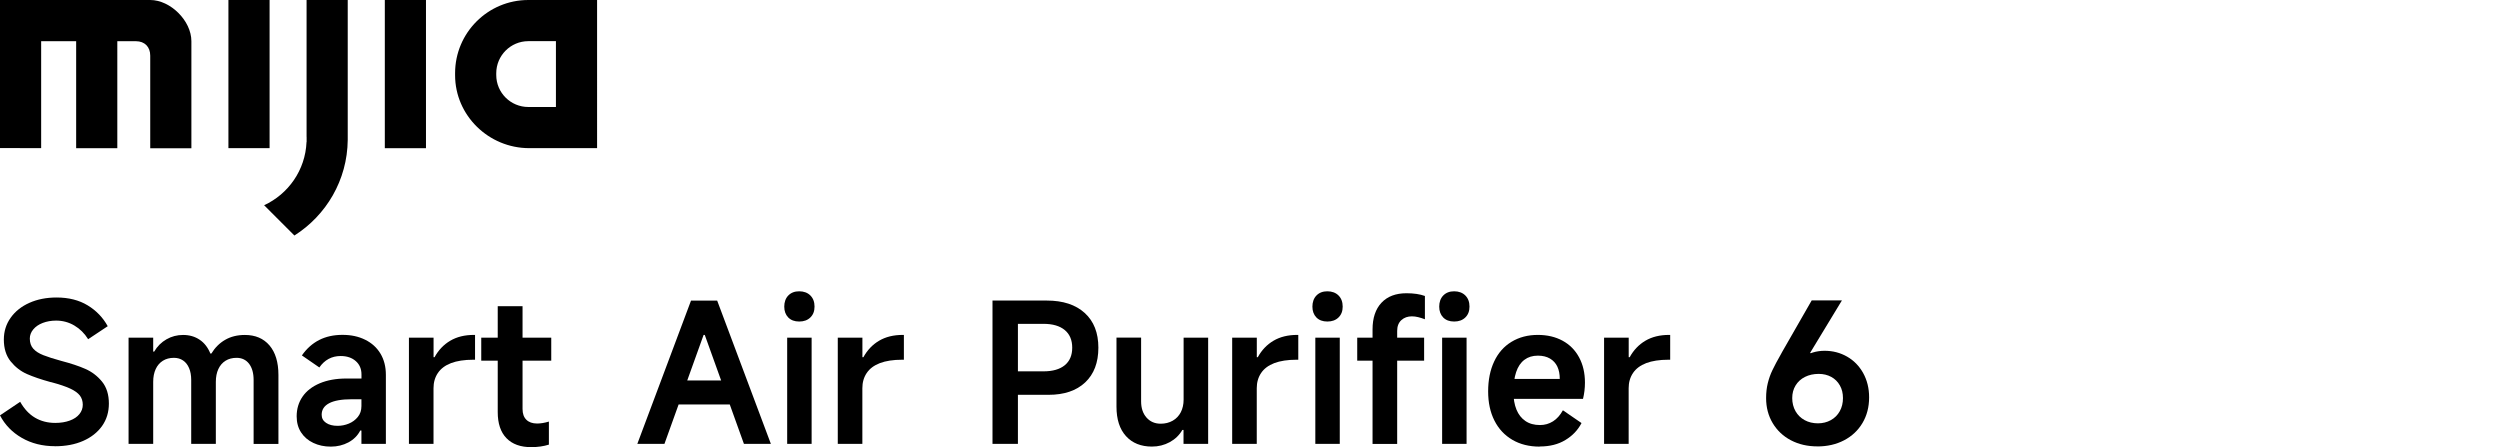 <?xml version="1.0" encoding="UTF-8"?><svg id="_图层_1" xmlns="http://www.w3.org/2000/svg" width="540" height="96.63" viewBox="0 0 540 96.63"><defs><style>.cls-1{fill-rule:evenodd;}</style></defs><path class="cls-1" d="M32.45,0H0v31.98l8.89.02V8.9h7.56v23.11h8.89V8.9h4c1.94,0,3.11,1.24,3.11,3.12v20h8.89V8.9C41.34,4.47,36.8,0,32.45,0Z"/><rect x="49.34" y="0" width="8.89" height="32"/><path class="cls-1" d="M66.23,29.56v1.11h-.02c-.25,6.07-3.93,11.25-9.16,13.66l6.54,6.54c6.86-4.34,11.44-11.96,11.52-20.65h0V0h-8.89v29.56Z"/><path class="cls-1" d="M114.12,0C105.39,0,98.3,7.08,98.3,15.8v.44c0,8.71,7.26,15.76,16,15.76h14.67V0h-14.84ZM120.08,23.11h-5.96c-3.83,0-6.93-3.09-6.93-6.91v-.38c0-3.81,3.1-6.93,6.93-6.93h5.96v14.22Z"/><polygon class="cls-1" points="83.12 31.56 83.12 32.01 92.01 32.01 92.01 0 83.12 0 83.12 31.56"/><path d="M11.89,96.38c-2.71,0-5.1-.6-7.18-1.8-2.08-1.2-3.65-2.82-4.71-4.86l4.36-2.93c.87,1.54,1.93,2.68,3.2,3.43,1.27.75,2.73,1.13,4.38,1.13,1.17,0,2.21-.17,3.12-.5.91-.33,1.61-.8,2.09-1.4.49-.6.73-1.28.73-2.03s-.21-1.44-.63-1.99c-.42-.54-1.11-1.04-2.07-1.49-.96-.45-2.32-.91-4.08-1.38l-.21-.04c-2.04-.56-3.73-1.14-5.09-1.74-1.35-.6-2.52-1.51-3.5-2.72-.98-1.22-1.47-2.79-1.47-4.71,0-1.76.49-3.33,1.47-4.71.98-1.38,2.33-2.46,4.06-3.23,1.73-.77,3.69-1.15,5.86-1.15,2.62,0,4.86.57,6.72,1.7,1.86,1.13,3.3,2.63,4.33,4.5l-4.23,2.81c-.78-1.26-1.77-2.24-2.97-2.95-1.2-.71-2.51-1.07-3.94-1.07-1.06,0-2.02.17-2.89.5s-1.55.8-2.05,1.4-.75,1.26-.75,1.99c0,.89.25,1.62.75,2.18.5.56,1.23,1.03,2.18,1.4.95.38,2.25.79,3.89,1.24,2.04.53,3.76,1.1,5.17,1.72,1.41.62,2.61,1.53,3.6,2.74.99,1.21,1.49,2.8,1.49,4.75,0,1.84-.49,3.46-1.47,4.84-.98,1.38-2.35,2.46-4.1,3.23-1.76.77-3.78,1.15-6.07,1.15Z"/><path d="M27.77,95.88v-22.95h5.32v3.02h.21c.67-1.15,1.56-2.03,2.66-2.66,1.1-.63,2.3-.94,3.58-.94,1.37,0,2.56.34,3.58,1.03,1.02.68,1.79,1.68,2.32,2.99h.21c.78-1.28,1.78-2.28,2.99-2.97,1.21-.7,2.63-1.05,4.25-1.05,2.26,0,4.03.75,5.32,2.26,1.28,1.51,1.93,3.63,1.93,6.37v14.91h-5.36v-13.82c0-1.48-.33-2.64-.98-3.5-.66-.85-1.56-1.28-2.7-1.28-.92,0-1.72.21-2.39.63-.67.42-1.19,1.02-1.55,1.8-.36.78-.54,1.7-.54,2.76v13.4h-5.32v-13.82c0-.98-.15-1.83-.46-2.55-.31-.73-.74-1.28-1.3-1.65-.56-.38-1.21-.57-1.97-.57-.92,0-1.72.21-2.39.63-.67.42-1.19,1.02-1.55,1.8-.36.78-.54,1.7-.54,2.76v13.4h-5.32Z"/><path d="M71.45,96.47c-1.4,0-2.65-.27-3.77-.8-1.12-.53-2-1.28-2.64-2.26-.64-.98-.96-2.14-.96-3.48,0-1.62.43-3.04,1.28-4.27.85-1.23,2.09-2.18,3.71-2.87,1.62-.68,3.53-1.03,5.74-1.03h3.27v-.88c0-1.2-.41-2.16-1.24-2.89-.82-.72-1.91-1.09-3.25-1.09-.98,0-1.85.21-2.62.63-.77.42-1.43,1.03-1.99,1.84l-3.77-2.6c1.03-1.48,2.28-2.59,3.73-3.33,1.45-.74,3.13-1.11,5.03-1.11s3.48.35,4.9,1.05c1.42.7,2.53,1.7,3.31,3,.78,1.3,1.17,2.83,1.17,4.59v14.91h-5.28v-2.89h-.25c-.56,1.09-1.41,1.94-2.55,2.56-1.15.61-2.42.92-3.81.92ZM72.91,91.98c.84,0,1.65-.16,2.43-.48.78-.32,1.43-.8,1.95-1.44.52-.64.78-1.42.78-2.35v-1.47h-2.14c-2.15,0-3.76.29-4.84.86-1.08.57-1.61,1.4-1.61,2.49,0,.73.31,1.31.94,1.74.63.43,1.46.65,2.49.65Z"/><path d="M88.33,95.88v-22.95h5.32v4.23h.21c.84-1.53,1.97-2.72,3.39-3.56s3.13-1.26,5.11-1.26h.25v5.36h-.38c-1.93,0-3.53.25-4.8.73-1.27.49-2.22,1.2-2.85,2.14s-.94,2.03-.94,3.29v12.02h-5.32Z"/><path d="M103.95,77.91v-4.98h15.12v4.98h-15.12ZM114.79,96.59c-2.35,0-4.15-.65-5.4-1.95-1.26-1.3-1.88-3.18-1.88-5.63v-22.87h5.36v22.2c0,1.01.27,1.78.82,2.32.54.54,1.32.82,2.32.82.78,0,1.63-.14,2.55-.42v4.98c-1.15.36-2.4.54-3.77.54Z"/><path d="M137.66,95.88l11.6-30.95h5.65l11.6,30.95h-5.82l-8.46-23.54h-.25l-8.46,23.54h-5.86ZM158.64,82.18l1.38,5.19h-15.62l1.3-5.19h12.94Z"/><path d="M175.94,66.23c0,.98-.3,1.76-.9,2.34-.6.59-1.4.88-2.41.88s-1.79-.29-2.37-.88c-.57-.59-.86-1.37-.86-2.34s.29-1.81.88-2.41c.59-.6,1.37-.9,2.35-.9s1.81.3,2.41.9c.6.6.9,1.4.9,2.41ZM175.31,95.88h-5.28v-22.95h5.28v22.95Z"/><path d="M180.96,95.88v-22.95h5.32v4.23h.21c.84-1.53,1.97-2.72,3.39-3.56,1.42-.84,3.13-1.26,5.11-1.26h.25v5.36h-.38c-1.93,0-3.53.25-4.8.73-1.27.49-2.22,1.2-2.85,2.14-.63.94-.94,2.03-.94,3.29v12.02h-5.32Z"/><path d="M217.4,85.28v-5.07h8c1.98,0,3.51-.44,4.59-1.32,1.07-.88,1.61-2.14,1.61-3.79s-.54-2.92-1.61-3.81c-1.08-.89-2.6-1.34-4.59-1.34h-5.53v25.92h-5.49v-30.95h11.73c3.49,0,6.22.89,8.19,2.68,1.97,1.79,2.95,4.29,2.95,7.5s-.95,5.71-2.85,7.5c-1.9,1.79-4.54,2.68-7.91,2.68h-9.09Z"/><path d="M260.96,72.93v22.95h-5.32v-3.02h-.25c-.64,1.12-1.55,2-2.72,2.64-1.17.64-2.46.96-3.85.96-2.37,0-4.24-.75-5.61-2.26-1.37-1.51-2.05-3.63-2.05-6.37v-14.91h5.32v13.78c0,1.45.39,2.62,1.17,3.5.78.88,1.8,1.32,3.06,1.32.98,0,1.84-.22,2.6-.65.75-.43,1.33-1.04,1.74-1.82.4-.78.61-1.69.61-2.72v-13.4h5.32Z"/><path d="M266.15,95.88v-22.95h5.32v4.23h.21c.84-1.53,1.97-2.72,3.39-3.56,1.42-.84,3.13-1.26,5.11-1.26h.25v5.36h-.38c-1.93,0-3.53.25-4.8.73-1.27.49-2.22,1.2-2.85,2.14s-.94,2.03-.94,3.29v12.02h-5.32Z"/><path d="M290.02,66.23c0,.98-.3,1.76-.9,2.34-.6.59-1.4.88-2.41.88s-1.79-.29-2.37-.88c-.57-.59-.86-1.37-.86-2.34s.29-1.81.88-2.41,1.37-.9,2.35-.9,1.81.3,2.41.9.9,1.4.9,2.41ZM289.39,95.88h-5.28v-22.95h5.28v22.95Z"/><path d="M293.16,77.91v-4.98h14.45v4.98h-14.45ZM296.47,71.17c0-2.48.64-4.41,1.93-5.78s3.09-2.05,5.4-2.05c1.59,0,2.92.2,3.98.59v5.03c-.53-.2-1.02-.35-1.47-.46-.45-.11-.89-.17-1.34-.17-.92,0-1.68.27-2.28.82s-.9,1.32-.9,2.32v24.42h-5.32v-24.71Z"/><path d="M317.41,66.23c0,.98-.3,1.76-.9,2.34-.6.59-1.4.88-2.41.88s-1.79-.29-2.37-.88c-.57-.59-.86-1.37-.86-2.34s.29-1.81.88-2.41,1.37-.9,2.35-.9,1.81.3,2.41.9.9,1.4.9,2.41ZM316.78,95.88h-5.28v-22.95h5.28v22.95Z"/><path d="M332.57,96.47c-2.26,0-4.23-.49-5.9-1.47s-2.97-2.36-3.87-4.15c-.91-1.79-1.36-3.89-1.36-6.32s.43-4.61,1.3-6.45c.86-1.84,2.11-3.26,3.75-4.25,1.63-.99,3.52-1.49,5.68-1.49,2.04,0,3.82.42,5.36,1.26s2.72,2.04,3.56,3.6,1.26,3.38,1.26,5.44c0,1.2-.14,2.37-.42,3.52h-17.25l.13-4.31h12.1c0-1.03-.17-1.92-.52-2.66s-.88-1.32-1.59-1.74c-.71-.42-1.59-.63-2.62-.63-1.15,0-2.12.3-2.91.9-.8.6-1.39,1.48-1.78,2.64s-.59,2.59-.59,4.29c0,1.48.22,2.75.65,3.81.43,1.06,1.07,1.88,1.93,2.47.85.59,1.91.88,3.16.88,1.03,0,1.97-.27,2.81-.8s1.55-1.33,2.14-2.39l4.02,2.76c-.78,1.51-1.94,2.73-3.48,3.66-1.54.94-3.38,1.4-5.53,1.4Z"/><path d="M346.48,95.88v-22.95h5.32v4.23h.21c.84-1.53,1.97-2.72,3.39-3.56s3.13-1.26,5.11-1.26h.25v5.36h-.38c-1.93,0-3.53.25-4.8.73-1.27.49-2.22,1.2-2.85,2.14-.63.94-.94,2.03-.94,3.29v12.02h-5.32Z"/><path d="M392.54,96.42c-2.12,0-4.02-.44-5.7-1.32-1.68-.88-2.99-2.12-3.94-3.71-.95-1.59-1.42-3.39-1.42-5.4,0-1.17.12-2.25.36-3.22.24-.98.57-1.92,1.01-2.83.43-.91,1.07-2.1,1.91-3.58.03-.06.06-.1.08-.15.03-.04.06-.09.08-.15l6.41-11.18h6.53l-8.46,13.95.04-1.59c.64-.5,1.36-.87,2.16-1.11.8-.24,1.64-.36,2.53-.36,1.76,0,3.37.42,4.84,1.26s2.62,2.02,3.48,3.56c.85,1.54,1.28,3.28,1.28,5.24,0,2.09-.48,3.94-1.44,5.55-.96,1.61-2.29,2.85-3.98,3.73-1.69.88-3.61,1.32-5.76,1.32ZM392.67,91.44c1.03,0,1.96-.23,2.79-.69s1.47-1.1,1.93-1.93c.46-.82.69-1.77.69-2.83s-.22-1.95-.67-2.74c-.45-.8-1.07-1.41-1.86-1.84-.8-.43-1.7-.65-2.7-.65-1.12,0-2.11.22-2.97.65-.87.43-1.54,1.05-2.03,1.84-.49.8-.73,1.71-.73,2.74s.24,2,.71,2.83c.47.82,1.13,1.47,1.97,1.93s1.8.69,2.89.69ZM389.44,76.95l.84-1.21,1.72,1.17-.88,1.26-1.68-1.22Z"/></svg>